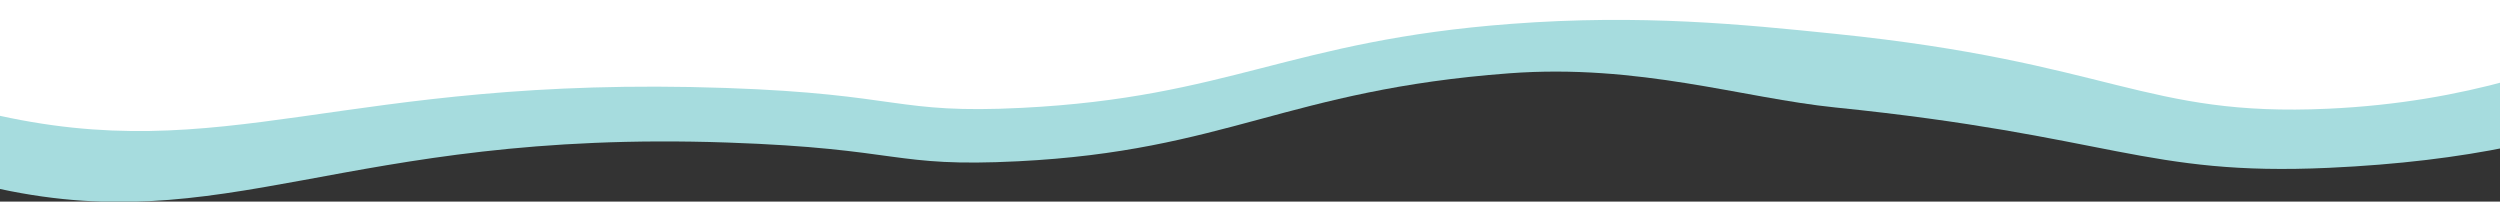 <?xml version="1.0" encoding="UTF-8" standalone="no"?>
<!-- Created with Inkscape (http://www.inkscape.org/) -->

<svg
   width="389.467mm"
   height="31.406mm"
   viewBox="0 0 389.467 31.406"
   version="1.1"
   id="svg2776"
   inkscape:version="1.1.2 (b8e25be833, 2022-02-05)"
   sodipodi:docname="Who are we - lower section.svg"
   xmlns:inkscape="http://www.inkscape.org/namespaces/inkscape"
   xmlns:sodipodi="http://sodipodi.sourceforge.net/DTD/sodipodi-0.dtd"
   xmlns="http://www.w3.org/2000/svg"
   xmlns:svg="http://www.w3.org/2000/svg">
  <rect x="0" y="0" width="389.467" height="31.406" fill="#333333" stroke="none"/>
  <sodipodi:namedview
     id="namedview2778"
     pagecolor="#ffffff"
     bordercolor="#666666"
     borderopacity="1.0"
     inkscape:pageshadow="2"
     inkscape:pageopacity="0.0"
     inkscape:pagecheckerboard="0"
     inkscape:document-units="mm"
     showgrid="false"
     inkscape:zoom="0.77771465"
     inkscape:cx="396.67505"
     inkscape:cy="560.61693"
     inkscape:window-width="2560"
     inkscape:window-height="1387"
     inkscape:window-x="-8"
     inkscape:window-y="-8"
     inkscape:window-maximized="1"
     inkscape:current-layer="layer1" />
  <defs
     id="defs2773">
    <style
       id="style2837">
      .cls-1 {
        clip-path: url(#clippath);
      }

      .cls-2 {
        fill: none;
      }

      .cls-3 {
        fill: #172d5e;
      }

      .cls-4 {
        fill: #a6dcde;
      }
    </style>
    <clipPath
       id="clippath">
      <rect
         class="cls-2"
         width="1472"
         height="120.55"
         id="rect2839"
         x="0"
         y="0" />
    </clipPath>
    <style
       id="style3185">
      .cls-1 {
        clip-path: url(#clippath);
      }

      .cls-2 {
        fill: none;
      }

      .cls-3 {
        fill: #172d5e;
      }

      .cls-4 {
        fill: #a6dcde;
      }
    </style>
    <clipPath
       id="clippath-0">
      <rect
         class="cls-2"
         y="0"
         width="1472"
         height="114"
         id="rect3187"
         x="0" />
    </clipPath>
    <style
       id="style3419">
      .cls-1 {
        clip-path: url(#clippath);
      }

      .cls-2 {
        fill: none;
      }

      .cls-3 {
        fill: #172d5e;
      }

      .cls-4 {
        fill: #a6dcde;
      }
    </style>
    <clipPath
       id="clippath-1">
      <rect
         class="cls-2"
         width="1472"
         height="110.5"
         id="rect3421"
         x="0"
         y="0" />
    </clipPath>
    <style
       id="style3538">
      .cls-1 {
        clip-path: url(#clippath);
      }

      .cls-2 {
        fill: none;
      }

      .cls-3 {
        fill: #172d5e;
      }

      .cls-4 {
        fill: #a6dcde;
      }
    </style>
    <clipPath
       id="clippath-02">
      <rect
         class="cls-2"
         width="1472"
         height="88"
         id="rect3540"
         x="0"
         y="0" />
    </clipPath>
    <style
       id="style3796">
      .cls-1 {
        clip-path: url(#clippath);
      }

      .cls-2 {
        fill: #172f5f;
      }

      .cls-3 {
        fill: none;
      }

      .cls-4 {
        fill: #a6dcde;
      }
    </style>
    <clipPath
       id="clippath-11">
      <rect
         class="cls-3"
         width="1472"
         height="69.62"
         id="rect3798"
         x="0"
         y="0" />
    </clipPath>
    <style
       id="style4039">
      .cls-1 {
        clip-path: url(#clippath);
      }

      .cls-2 {
        fill: none;
      }

      .cls-3 {
        fill: #172d5e;
      }

      .cls-4 {
        fill: #a6dcde;
      }
    </style>
    <clipPath
       id="clippath-6">
      <rect
         class="cls-2"
         y="7.88"
         width="1472"
         height="88.21"
         id="rect4041"
         x="0" />
    </clipPath>
    <style
       id="style4285">
      .cls-1 {
        clip-path: url(#clippath);
      }

      .cls-2 {
        fill: none;
      }

      .cls-3 {
        fill: #172d5e;
      }

      .cls-4 {
        fill: #a6dcde;
      }
    </style>
    <clipPath
       id="clippath-05">
      <rect
         class="cls-2"
         width="1472"
         height="87.62"
         id="rect4287"
         x="0"
         y="0" />
    </clipPath>
    <style
       id="style4534">
      .cls-1 {
        clip-path: url(#clippath);
      }

      .cls-2 {
        fill: none;
      }

      .cls-3 {
        fill: #172d5e;
      }

      .cls-4 {
        fill: #a6dcde;
      }
    </style>
    <clipPath
       id="clippath-5">
      <rect
         class="cls-2"
         y="4.64"
         width="1472"
         height="96.17"
         id="rect4536"
         x="0" />
    </clipPath>
    <style
       id="style4786">
      .cls-1 {
        clip-path: url(#clippath);
      }

      .cls-2 {
        fill: #172f5f;
      }

      .cls-3 {
        fill: none;
      }

      .cls-4 {
        fill: #a6dcde;
      }
    </style>
    <clipPath
       id="clippath-2">
      <rect
         class="cls-3"
         width="1472"
         height="118.7"
         id="rect4788"
         x="0"
         y="0" />
    </clipPath>
  </defs>
  <g
     inkscape:label="Layer 1"
     inkscape:groupmode="layer"
     id="layer1">
    <g
       class="cls-1"
       clip-path="url(#clippath)"
       id="g2848"
       transform="scale(0.265)" />
    <g
       class="cls-1"
       clip-path="url(#clippath)"
       id="g4797"
       transform="scale(0.265)">
      <path
         class="cls-4"
         d="m -165.08,-9.54 c 0.85,8.66 3.24,28.92 21.84,50.87 C -105.6,85.75 -29.36,104.3 -6.68,109.6 132.89,142.24 200.76,75.97 427.54,83.79 530.92,87.36 524,98.57 598.52,94.81 720.97,88.65 756.54,52.9 887.09,43.1 c 76.64,-5.75 137.42,14.55 191.86,20.08 162.44,16.51 182.11,40.39 289.89,35.49 82.66,-3.76 139.08,-17.49 186.8,-36 67.74,-26.27 79.99,-47.1 85.9,-60.87 1.52,-3.54 1.75,-7.38 1.19,-11.35 h 0.01 V -532.9 H -165.99 c -6,267.04 -4.92,464.08 0.91,523.34 z"
         id="path4793" />
      <path
         class="cls-2"
         d="m -165.08,-53.23 c 0.85,8.71 3.24,29.08 21.84,51.16 37.64,44.66 113.88,63.32 136.56,68.65 139.57,32.82 206.59,-22.73 433.37,-14.87 103.38,3.58 99.45,15.48 173.97,11.7 122.45,-6.2 157.12,-39.52 287.67,-49.38 76.64,-5.79 136.18,0.3 190.62,5.87 162.44,16.61 181.76,48.95 289.54,44.02 82.66,-3.78 139.43,-25.92 187.15,-44.54 67.74,-26.42 79.99,-47.36 85.9,-61.2 1.52,-3.56 1.75,-7.42 1.19,-11.42 h 0.01 V -579.51 H -165.99 c -6,268.54 -4.92,466.67 0.91,526.27 z"
         id="path4795"
         style="fill:#ffffff" />
    </g>
  </g>
</svg>
